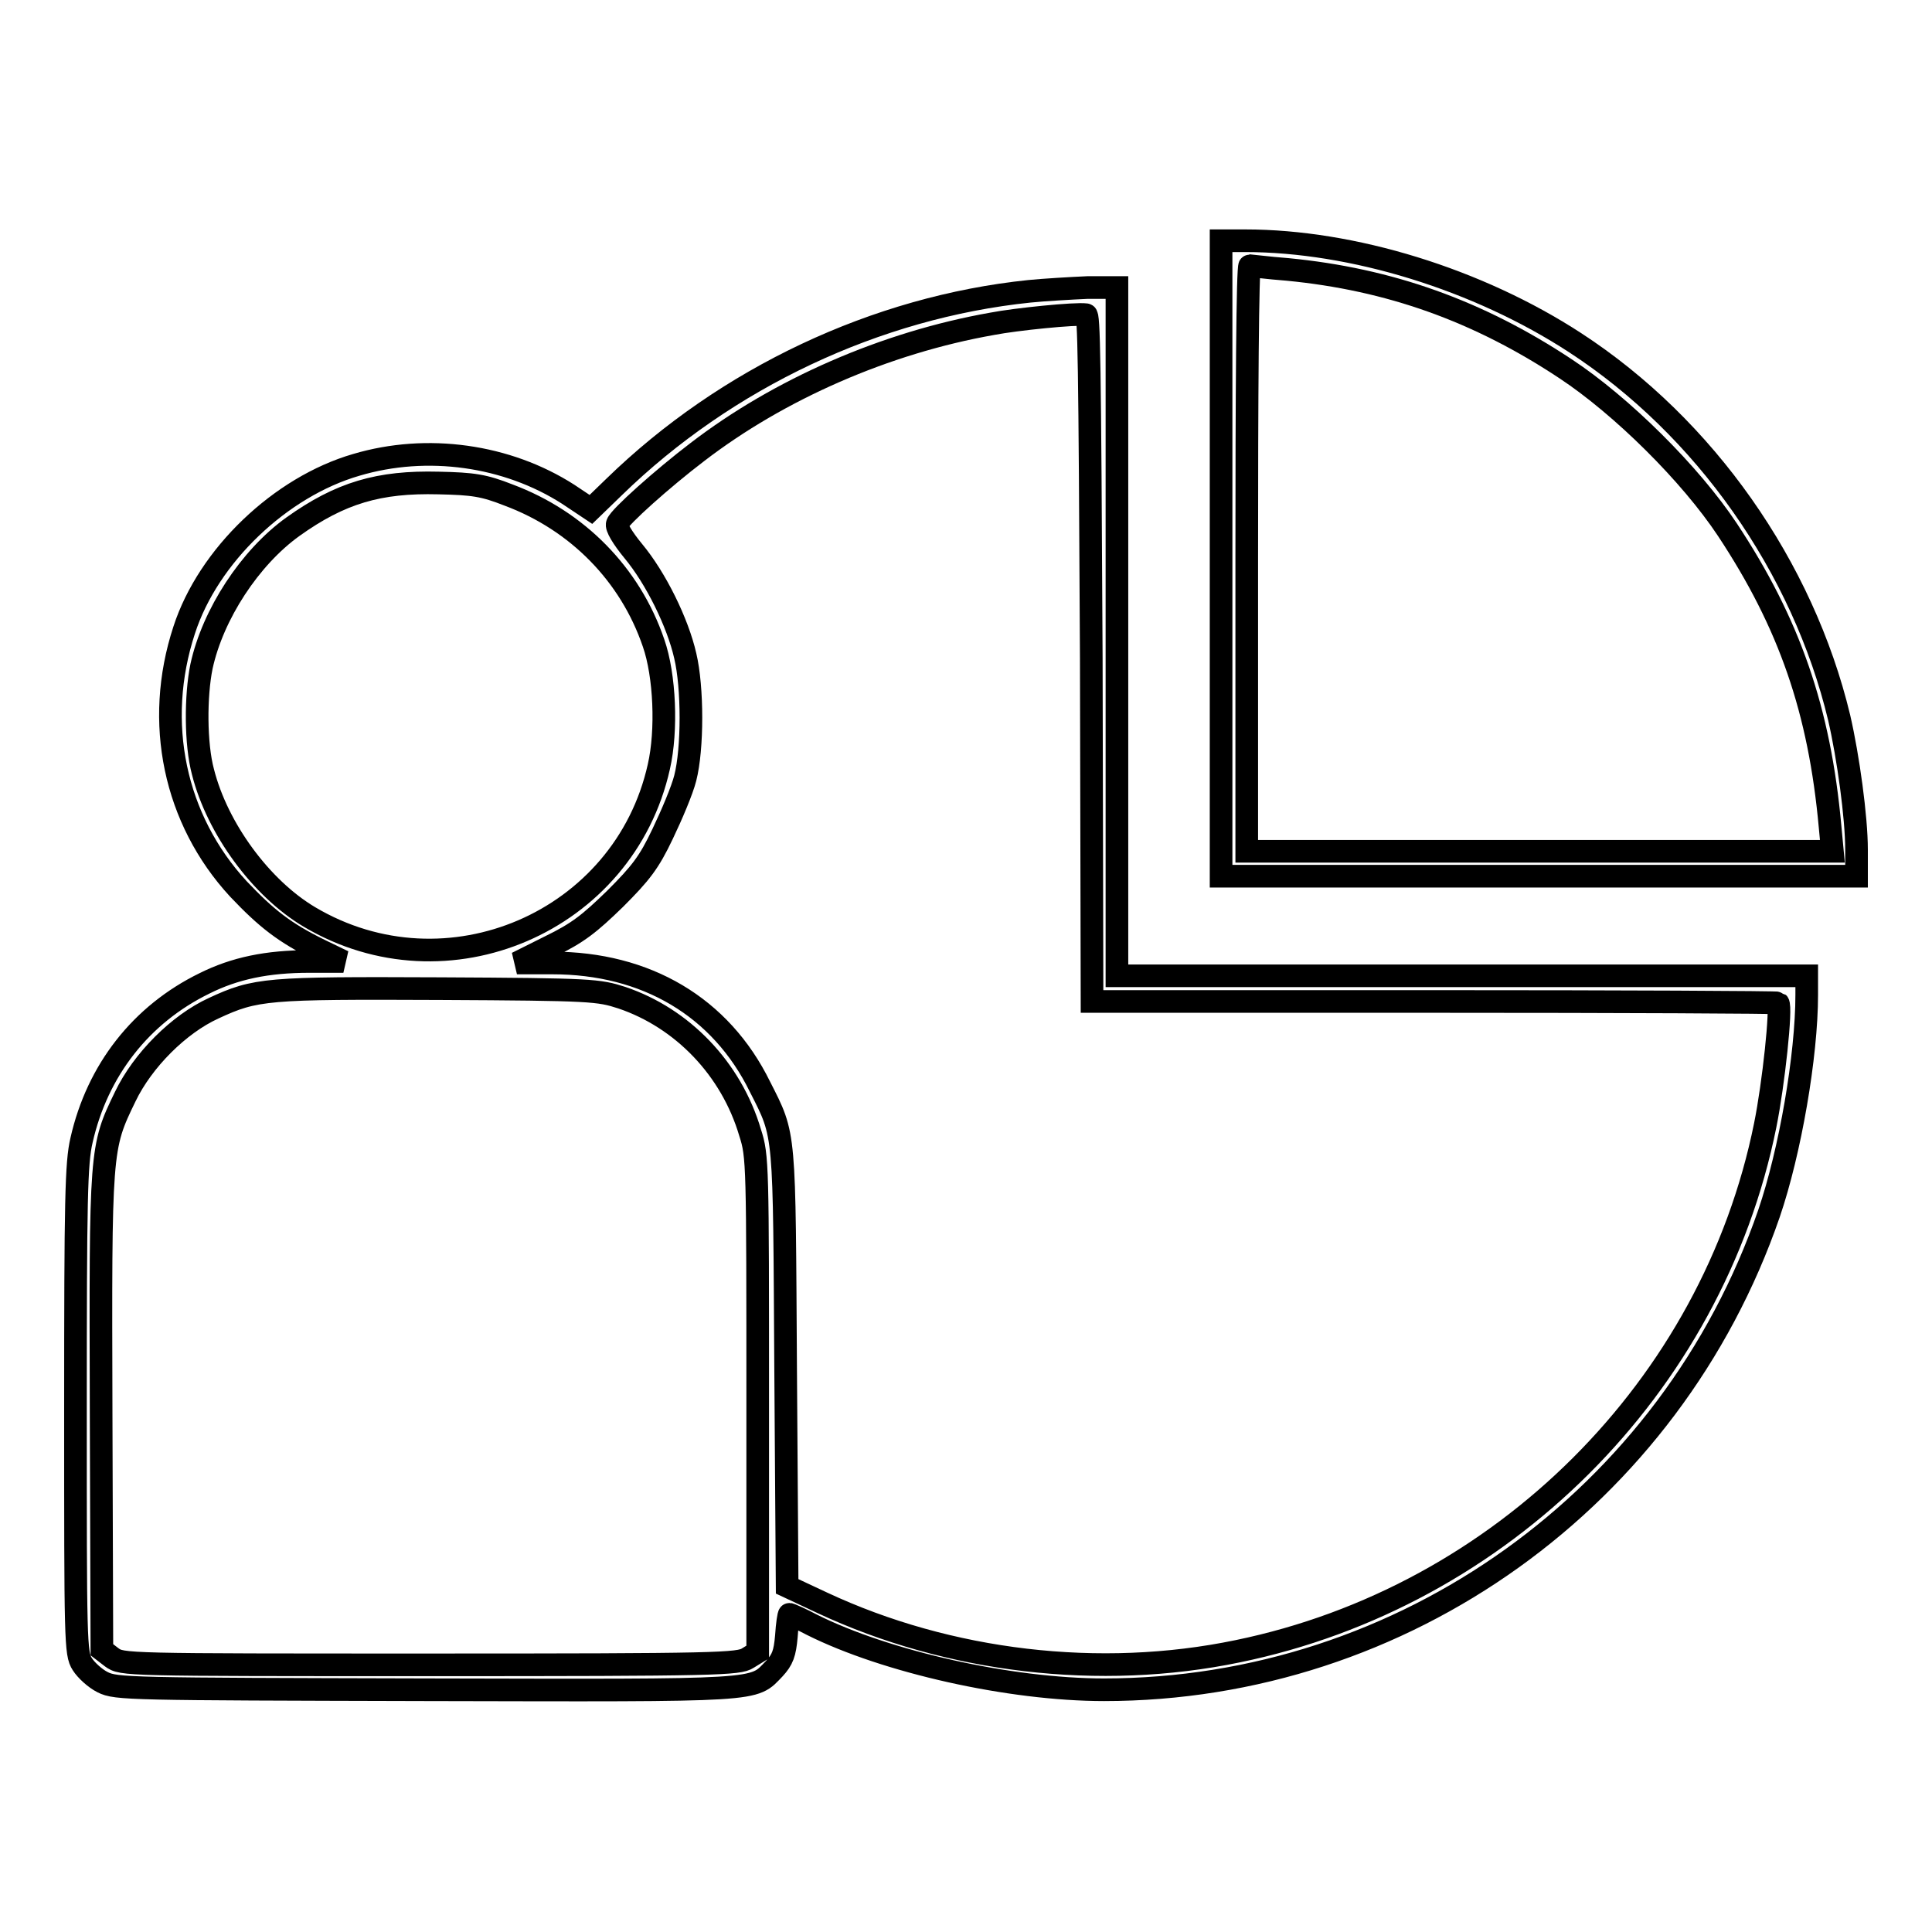 <?xml version="1.0" encoding="utf-8"?>
<!-- Svg Vector Icons : http://www.onlinewebfonts.com/icon -->
<!DOCTYPE svg PUBLIC "-//W3C//DTD SVG 1.1//EN" "http://www.w3.org/Graphics/SVG/1.1/DTD/svg11.dtd">
<svg version="1.1" xmlns="http://www.w3.org/2000/svg" xmlns:xlink="http://www.w3.org/1999/xlink" x="0px" y="0px" viewBox="0 0 256 256" enable-background="new 0 0 256 256" xml:space="preserve">
<g><g><g><path stroke-width="3" fill-opacity="0" stroke="#000000"  d="M161.8,74v42.1h42.1H246v-3.5c0-4.3-1.1-12.3-2.3-17.5c-4.8-20-17.8-38.5-35-49.7C195.8,37,179.2,31.9,165,31.9h-3.2L161.8,74L161.8,74z M170.6,35.7c13.5,1.3,25.3,5.5,36.9,13.2c7.4,4.9,16.5,13.9,21.4,21.3c8.2,12.4,12.2,23.9,13.6,39.4l0.3,3.2h-38.8h-38.8V74c0-21.3,0.1-38.8,0.4-38.8C165.7,35.2,168,35.5,170.6,35.7z"/><path stroke-width="3" fill-opacity="0" stroke="#000000"  d="M136.4,38.6c-20.3,2.1-40.2,11.5-55,25.9l-3.1,3l-3-2c-8.1-5.2-18.7-6.7-28.1-3.9c-10,2.9-19.6,12-22.8,21.9c-4,12.2-1.3,25.1,7.2,34.3c3.7,3.9,6.1,5.8,10.8,8.1l3.1,1.5l-4.5,0c-5.6,0-9.9,0.9-13.9,2.9c-8.4,4.1-14.2,11.5-16.3,20.8c-0.7,3-0.8,7.7-0.8,35.7c0,30.7,0,32.3,0.9,33.7c0.5,0.8,1.7,1.9,2.7,2.4c1.8,0.9,3.5,0.9,42.8,1c45.1,0.1,43.3,0.2,46.2-2.8c1.1-1.2,1.4-2,1.6-4.3c0.1-1.6,0.3-2.9,0.4-2.9c0.1,0,1.5,0.6,3,1.4c9.8,4.9,26.2,8.6,38.7,8.6c39.7,0,75.1-25.4,88.1-63.1c2.8-8.2,5-20.9,5-29v-2.5h-45.7H148V83.7V38.1l-3.9,0C141.9,38.2,138.4,38.4,136.4,38.6z M144.6,87.2l0.1,45.5H190c25,0,45.5,0.1,45.6,0.2c0.5,0.5-0.6,10.8-1.7,16.2c-7,34.7-34.9,62.5-69.9,69.7c-18.3,3.8-38.3,1.4-55-6.4l-4.7-2.2l-0.2-28.8c-0.2-31.9,0-30.7-3.4-37.4c-5.2-10.6-15.1-16.4-27.5-16.4h-4.7l4.4-2.2c3.7-1.8,5.2-3,8.6-6.3c3.4-3.4,4.5-4.8,6.3-8.6c1.2-2.5,2.6-5.8,3-7.4c1-3.9,1-12,0-16.2c-1-4.4-3.9-10.3-6.9-13.9c-1.4-1.7-2.3-3.2-2.1-3.6c0.3-0.9,6-6,10.6-9.5c10.8-8.3,24.9-14.5,39.1-17c3.1-0.6,11-1.4,12.4-1.2C144.3,41.6,144.4,47.1,144.6,87.2z M67.4,65.6c9.1,3.4,16.1,10.5,19.2,19.6c1.5,4.3,1.8,11.6,0.7,16.4c-4.6,20.6-28.1,30.7-46.3,19.9c-6.4-3.8-12.2-11.7-14.1-19.2c-1-3.7-1-10.1-0.2-14c1.5-6.9,6.4-14.4,12.1-18.5c6.3-4.5,11.4-6,19.3-5.8C62.7,64.1,64.1,64.3,67.4,65.6z M82.4,132.2c8,2.7,14.5,9.4,17,17.9c1,3.1,1,4.1,1,36v32.8l-1.3,0.8c-1.2,0.8-3.9,0.9-42.1,0.9c-40.8,0-40.8,0-42.2-1l-1.3-1l-0.1-31.3c-0.1-35.1-0.1-35.2,3.2-42c2.3-4.8,7.1-9.6,11.7-11.7c5.6-2.6,7-2.7,30-2.6C78.5,131.1,79.3,131.2,82.4,132.2z"/></g></g></g>
</svg>